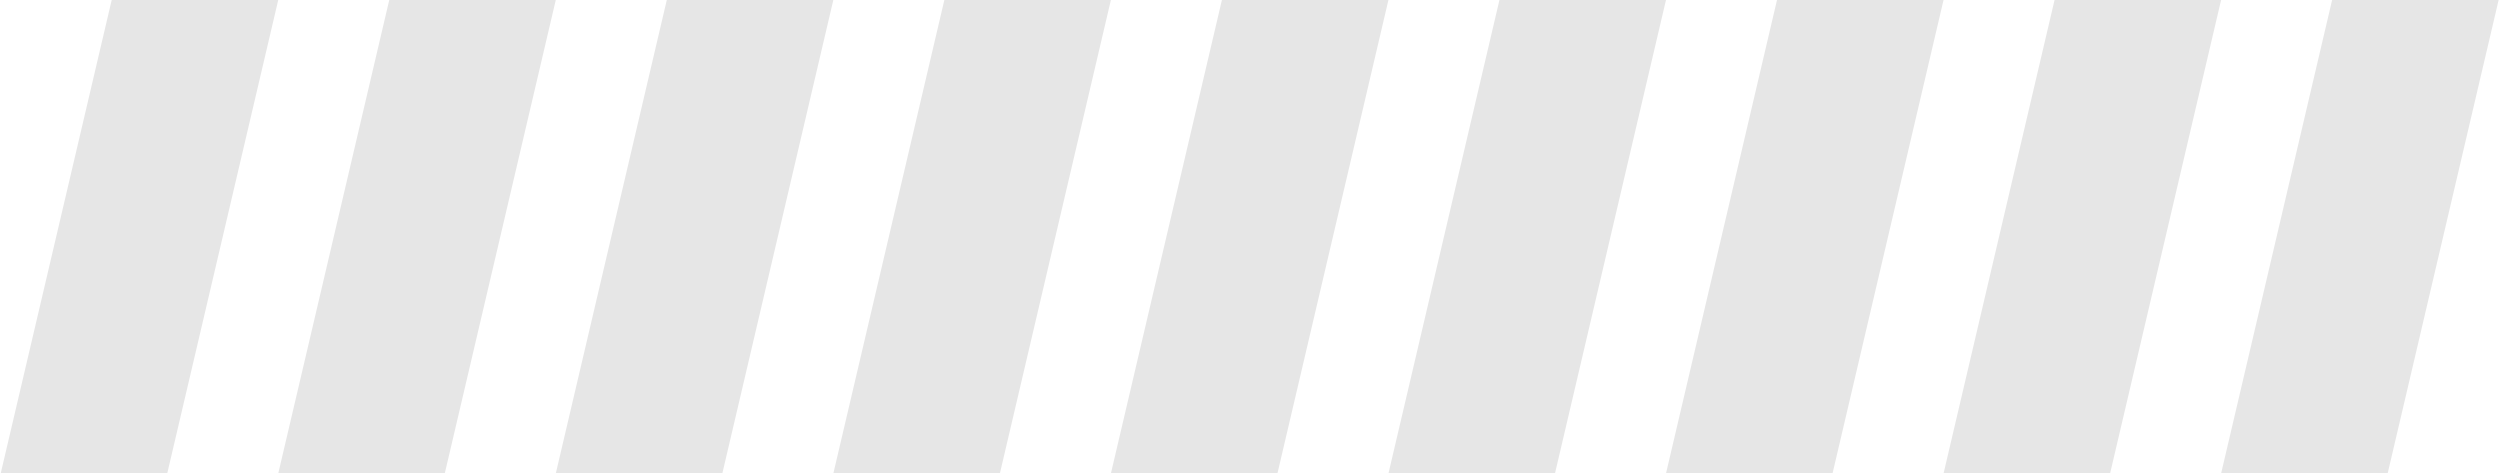 <svg width="132" height="25" viewBox="0 0 132 25" fill="none" xmlns="http://www.w3.org/2000/svg">
<path d="M5.898 0L14.691 0L8.829 25H0.036L5.898 0Z" fill="#E6E6E6"/>
<path d="M20.553 0L29.345 0L23.483 25H14.691L20.553 0Z" fill="#E6E6E6"/>
<path d="M35.207 0L44 0L38.138 25H29.345L35.207 0Z" fill="#E6E6E6"/>
<path d="M49.862 0L58.655 0L52.793 25H44L49.862 0Z" fill="#E6E6E6"/>
<path d="M64.517 0L73.309 0L67.448 25H58.655L64.517 0Z" fill="#E6E6E6"/>
<path d="M79.171 0L87.964 0L82.102 25H73.31L79.171 0Z" fill="#E6E6E6"/>
<path d="M93.826 0L102.619 0L96.757 25H87.964L93.826 0Z" fill="#E6E6E6"/>
<path d="M108.481 0L117.274 0L111.412 25H102.619L108.481 0Z" fill="#E6E6E6"/>
<path d="M123.136 0L131.928 0L126.067 25H117.274L123.136 0Z" fill="#E6E6E6"/>
</svg>
